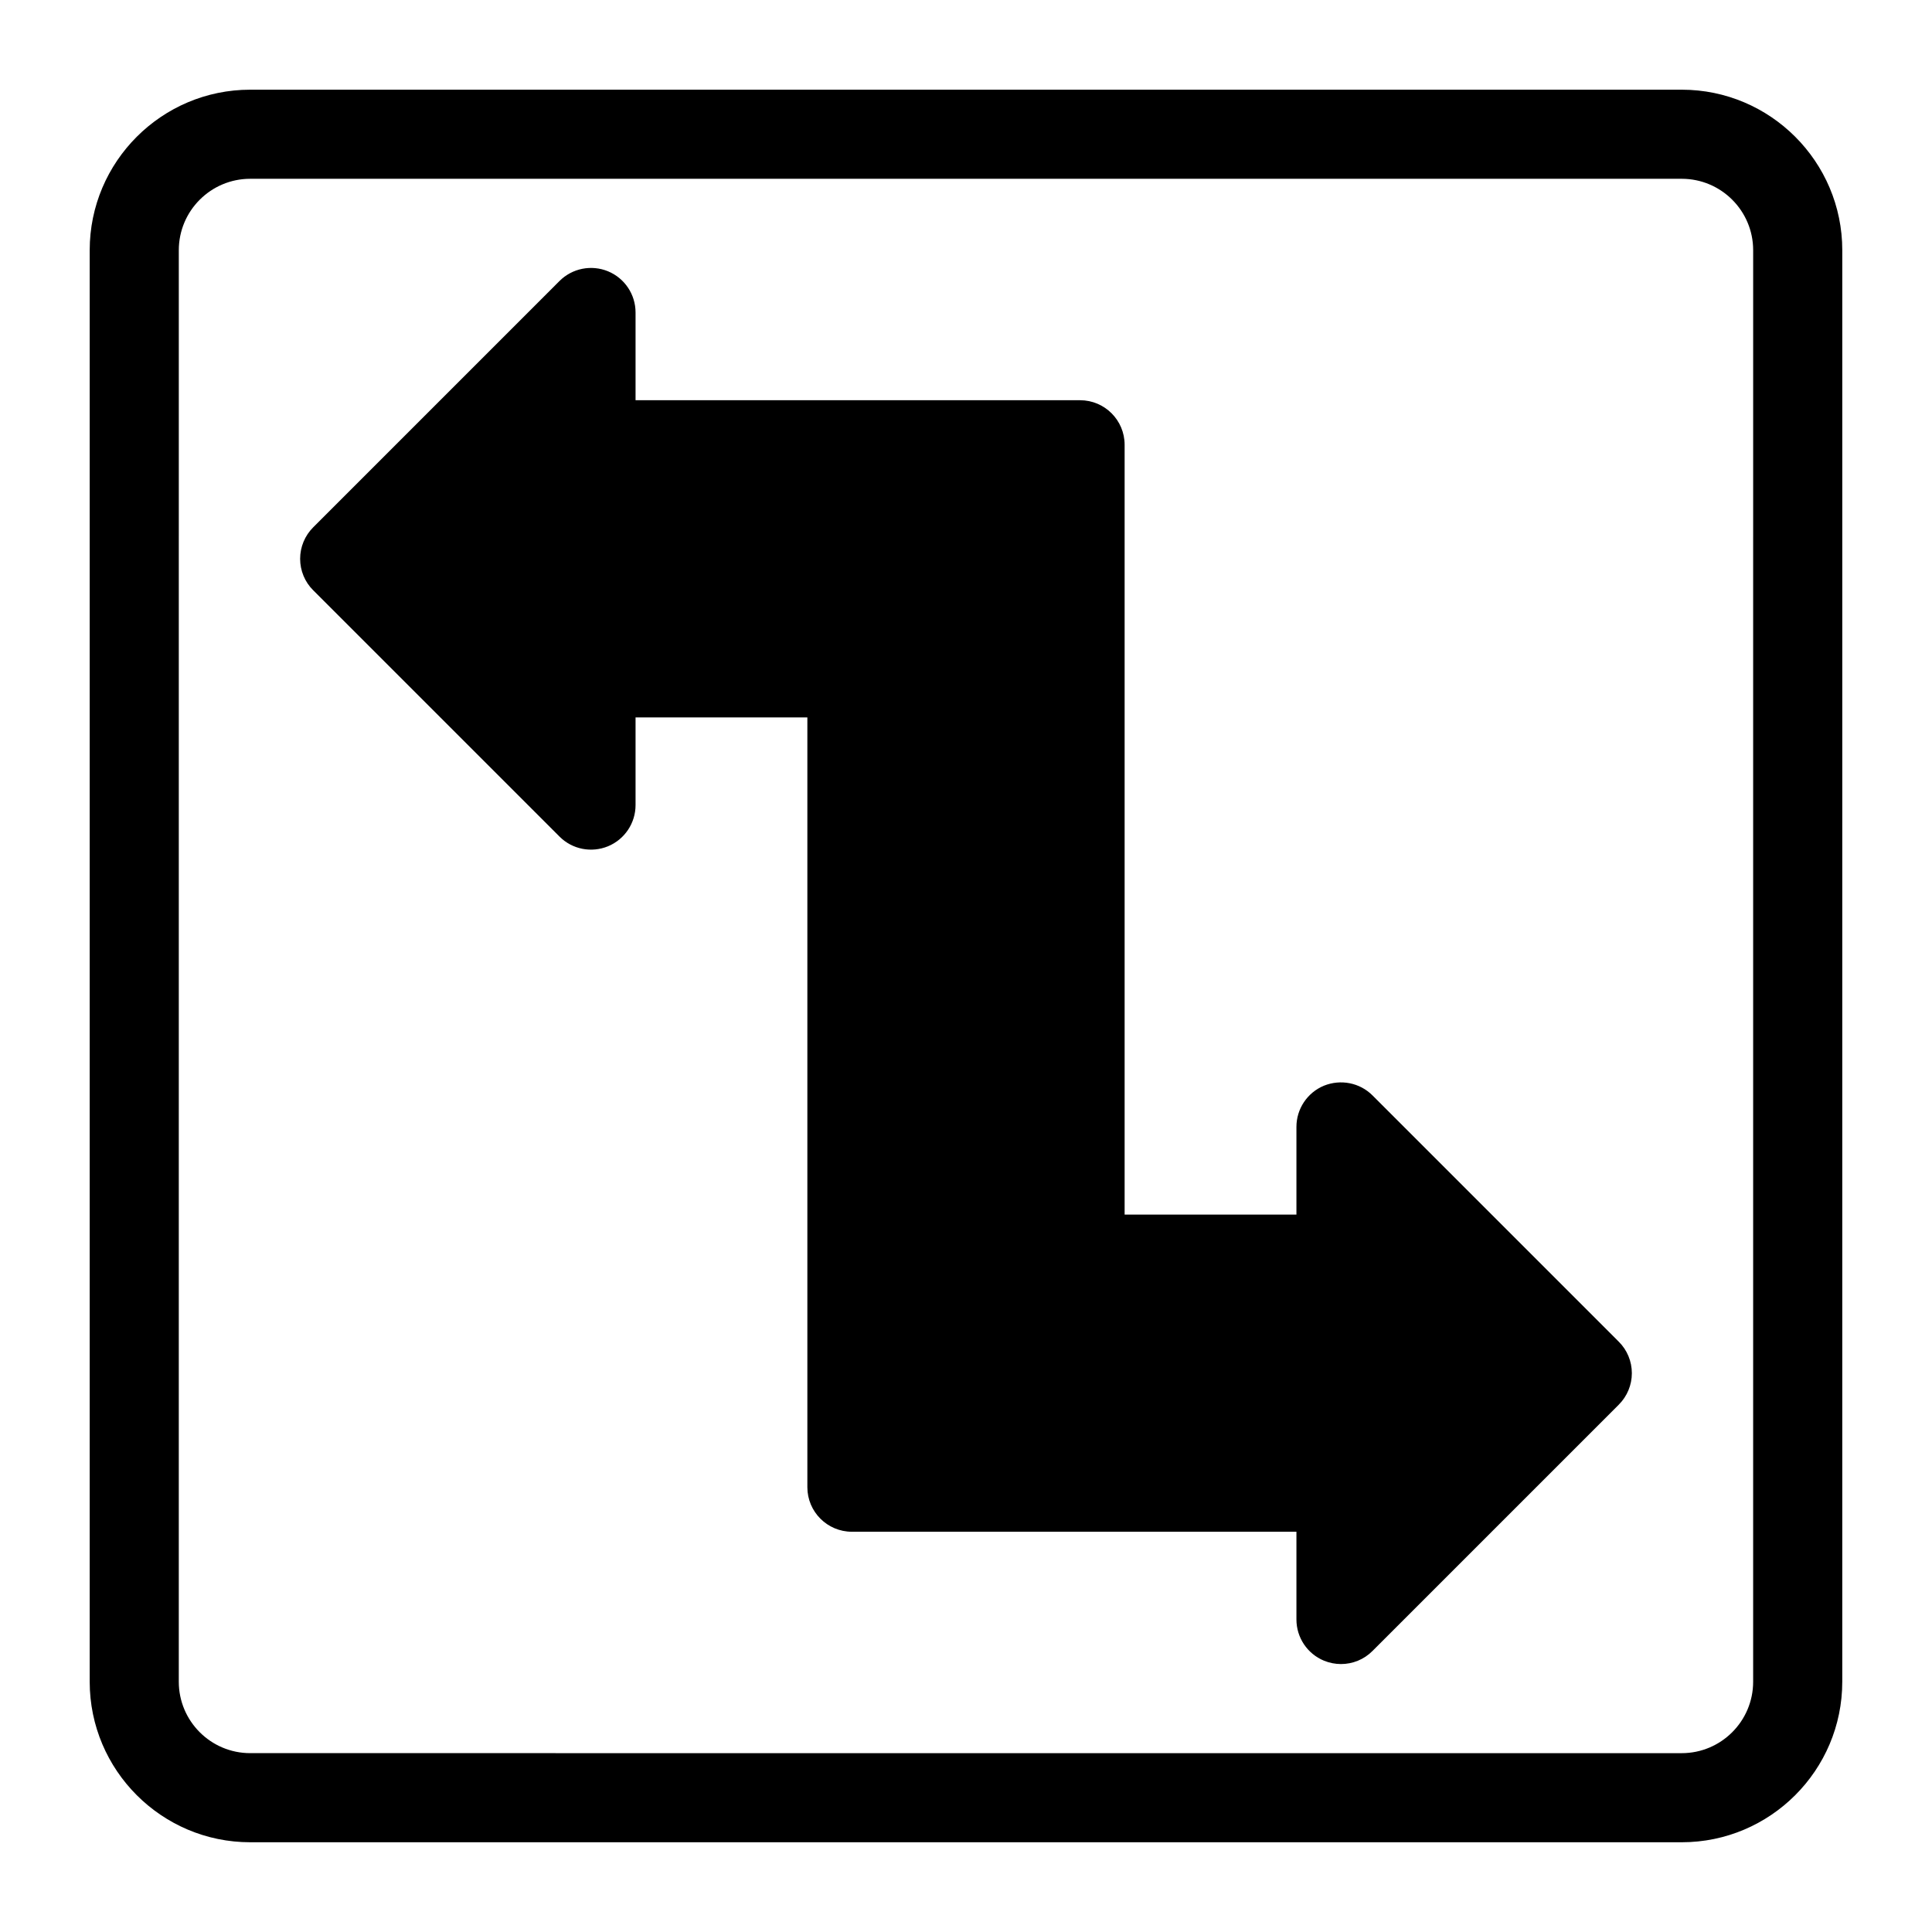 <?xml version="1.0" encoding="UTF-8"?>
<!-- Uploaded to: ICON Repo, www.svgrepo.com, Generator: ICON Repo Mixer Tools -->
<svg fill="#000000" width="800px" height="800px" version="1.1" viewBox="144 144 512 512" xmlns="http://www.w3.org/2000/svg">
 <g>
  <path d="m589.68 167.77h-379.37c-23.457 0-42.539 19.082-42.539 42.539v379.37c0 23.457 19.082 42.539 42.539 42.539h379.37c23.457 0 42.539-19.082 42.539-42.539l0.004-379.37c0-23.457-19.082-42.539-42.539-42.539zm18.922 421.91c0 10.438-8.484 18.926-18.926 18.926l-379.37-0.004c-10.438 0-18.926-8.484-18.926-18.926l0.004-379.37c0-10.438 8.484-18.926 18.926-18.926h379.37c10.438 0 18.926 8.484 18.926 18.926z"/>
  <path d="m507.72 434.29c-3.387-3.387-8.453-4.344-12.863-2.566-4.41 1.828-7.289 6.141-7.289 10.91v23.238h-45.531v-204c0-6.519-5.289-11.809-11.809-11.809h-117.8v-23.254c0-4.785-2.883-9.086-7.289-10.91-4.41-1.809-9.477-0.816-12.863 2.566l-65.273 65.277c-2.219 2.219-3.465 5.211-3.465 8.344 0 3.133 1.242 6.141 3.465 8.344l65.273 65.273c3.387 3.402 8.469 4.375 12.863 2.566 4.41-1.828 7.289-6.141 7.289-10.91v-23.238h45.531v204c0 6.519 5.289 11.809 11.809 11.809h117.8v23.254c0 4.785 2.883 9.086 7.289 10.91 1.465 0.598 2.992 0.898 4.519 0.898 3.07 0 6.094-1.195 8.344-3.465l65.273-65.273c2.219-2.219 3.465-5.211 3.465-8.344 0-3.133-1.242-6.141-3.465-8.344z"/>
 </g>
</svg>